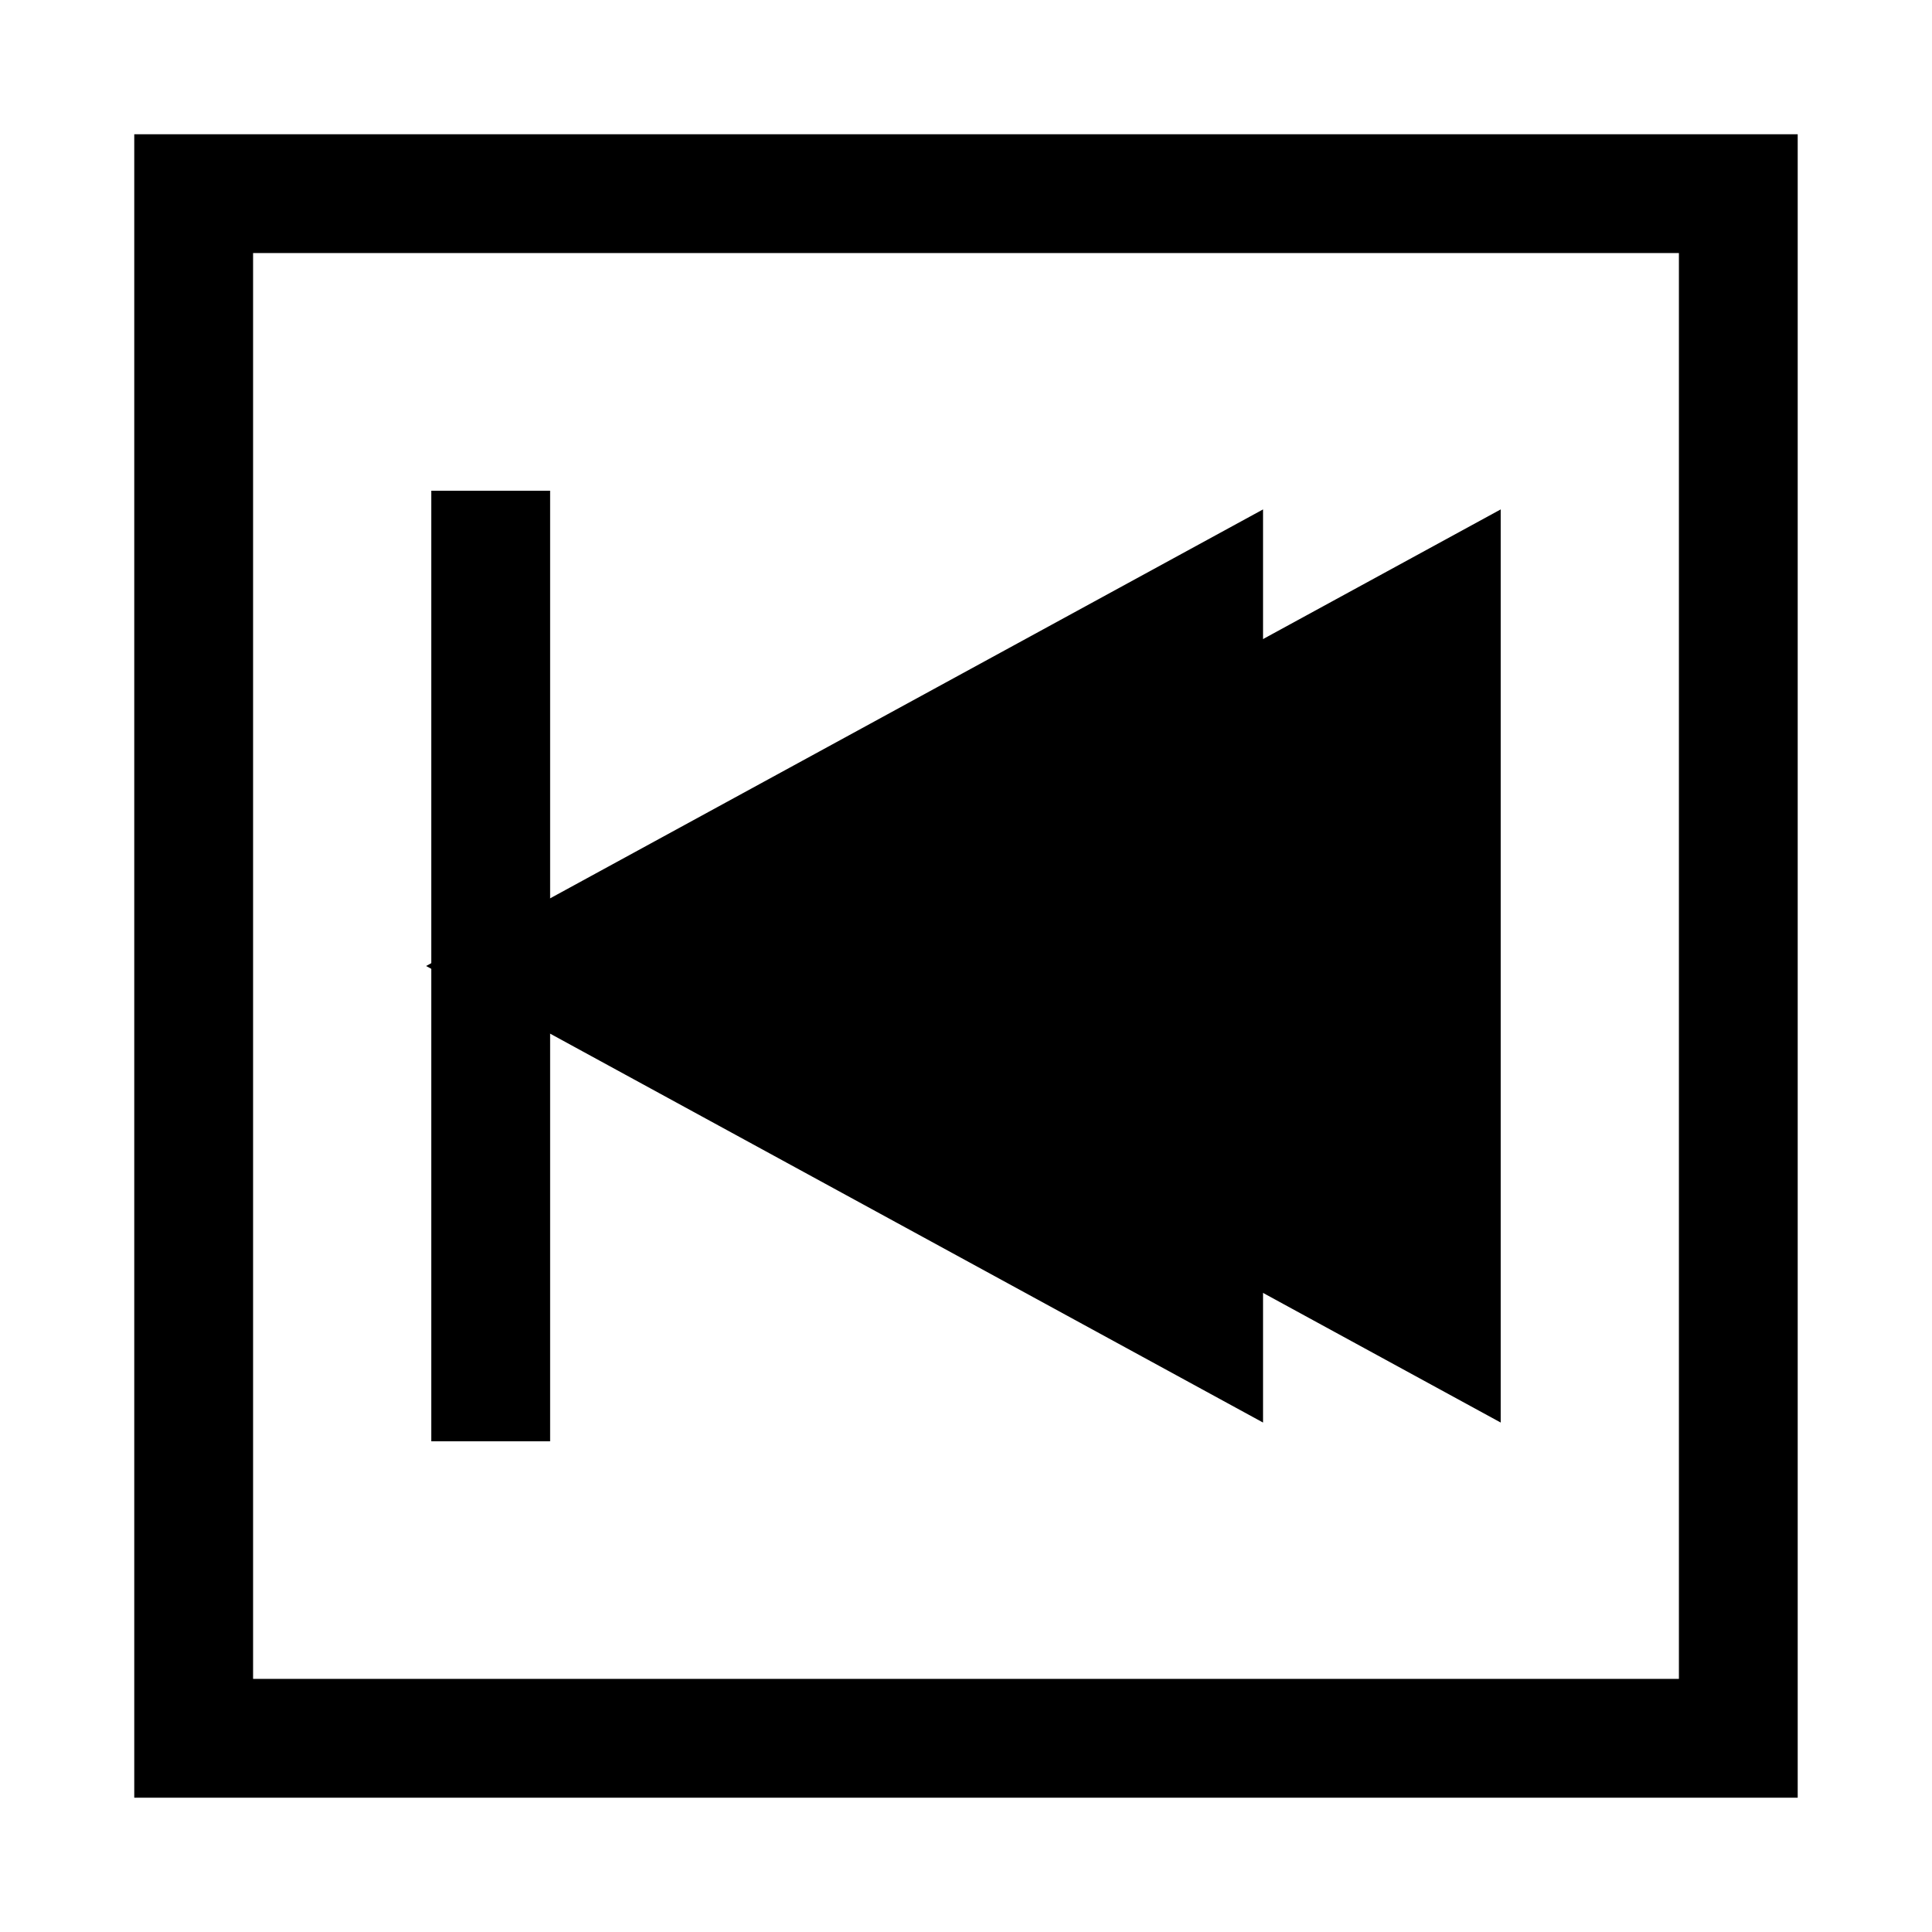 <?xml version="1.0" encoding="UTF-8"?>
<!-- Uploaded to: ICON Repo, www.svgrepo.com, Generator: ICON Repo Mixer Tools -->
<svg fill="#000000" width="800px" height="800px" version="1.1" viewBox="144 144 512 512" xmlns="http://www.w3.org/2000/svg">
 <g>
  <path d="m352.77 400 173.18 94.461v-188.93z"/>
  <path d="m541.7 520.99-221.8-120.99 221.8-121zm-156.05-120.99 124.57 67.934v-135.89z"/>
  <path d="m289.79 400 173.19 94.461v-188.93z"/>
  <path d="m478.72 520.99-221.8-120.99 221.8-121zm-156.05-120.99 124.57 67.934v-135.89z"/>
  <path d="m620.41 620.41h-440.83v-440.83h440.83zm-409.34-31.488h377.86v-377.86h-377.86z"/>
  <path d="m258.3 274.05h31.488v251.91h-31.488z"/>
 </g>
</svg>